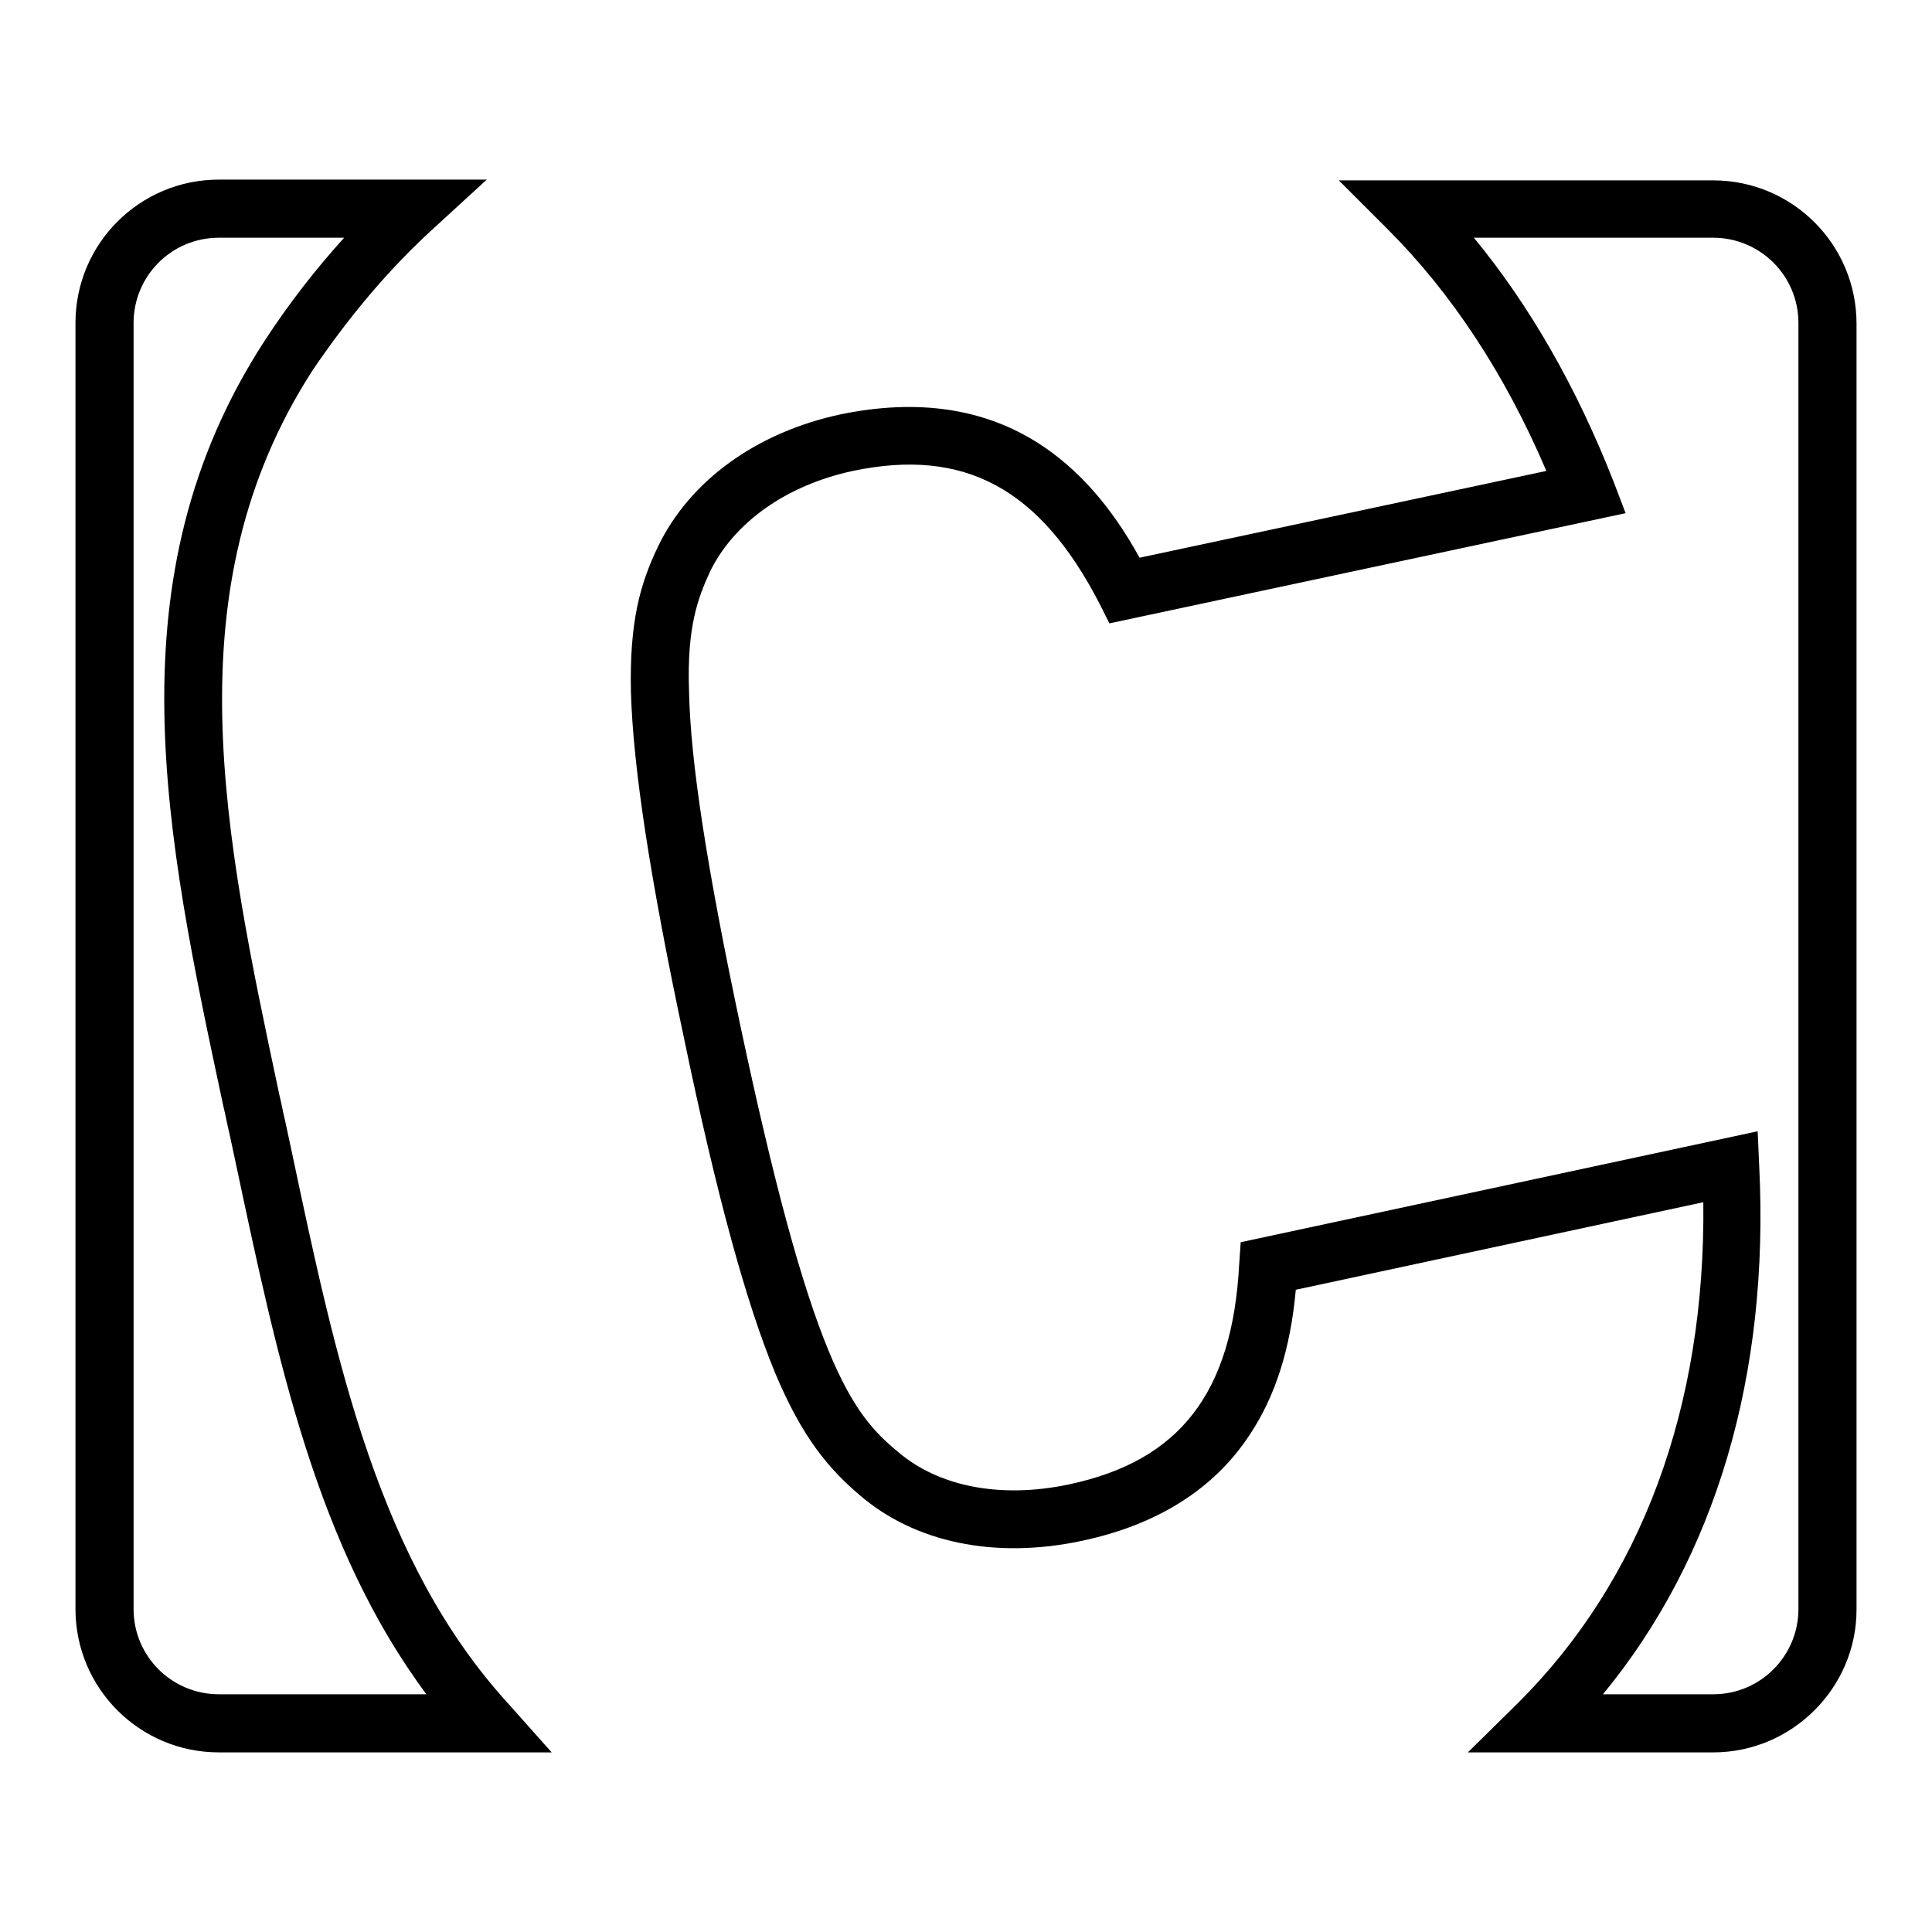 <?xml version="1.0" encoding="utf-8"?>
<!-- Svg Vector Icons : http://www.onlinewebfonts.com/icon -->
<!DOCTYPE svg PUBLIC "-//W3C//DTD SVG 1.1//EN" "http://www.w3.org/Graphics/SVG/1.1/DTD/svg11.dtd">
<svg version="1.1" xmlns="http://www.w3.org/2000/svg" xmlns:xlink="http://www.w3.org/1999/xlink" x="0px" y="0px" viewBox="0 0 256 256" enable-background="new 0 0 256 256" xml:space="preserve">
<g> <path fill="#000000" d="M227,232.2h-32.5l6.6-6.5c16.4-16.3,24.9-39.2,24.6-66.4l-54,11.6c-0.7,7.8-2.7,14.1-6.1,19.2 c-4.7,7.2-12.3,12-22.4,14.1c-11.4,2.4-22,0.2-29.3-6.1c-4.1-3.5-7.6-7.6-11.2-16.2c-3.8-9.2-7.7-23.3-12.1-44.5 c-4.5-21.2-6.7-35.7-7-45.7c-0.2-9.3,1.2-14.3,3.6-19.3l0,0c4.2-8.7,13-15.1,24.2-17.5c10.2-2.1,19-0.8,26.3,3.9 c5.1,3.3,9.5,8.2,13.3,15.1l53.9-11.5c-5.5-12.9-12.6-23.6-21-32l-6.5-6.5H227c10.5,0,19,8.5,19,19v170.4 C246,223.6,237.5,232.2,227,232.2z M212.4,224.5H227c6.3,0,11.3-5.1,11.3-11.3V42.8c0-6.3-5.1-11.3-11.3-11.3h-31.7 c7.4,9,13.6,19.8,18.5,32.3l1.6,4.2l-68.4,14.6l-1.3-2.6c-7.9-15.3-17.9-20.7-32.7-17.6c-8.8,1.9-15.7,6.8-18.9,13.3 c-1.6,3.5-3.1,7.3-2.8,15.9c0.2,9.5,2.4,23.5,6.8,44.3c4.4,20.7,8.1,34.4,11.7,43.1c3.3,8,6.2,10.9,9.1,13.3l0,0 c5.4,4.7,13.7,6.3,22.7,4.4c14.7-3.1,21.7-12.1,22.6-29.2l0.2-2.9l68.5-14.7l0.2,4.5C234.5,182.3,227.3,206.4,212.4,224.5z  M73.1,232.2H29c-10.5,0-19-8.5-19-19V42.8c0-10.5,8.5-19,19-19h35.5l-7.2,6.6c-5.8,5.3-11.1,11.6-15.9,18.7 C22.7,78.1,29.7,110.6,37,145c0.3,1.2,0.5,2.4,0.8,3.6c0.3,1.4,0.6,2.8,0.9,4.2c5.9,27.9,11.5,54.2,28.7,73L73.1,232.2z M29,31.5 c-6.3,0-11.3,5.1-11.3,11.3v170.4c0,6.3,5.1,11.3,11.3,11.3h27.5c-14.5-19.5-19.7-44.2-25.2-70.1c-0.3-1.4-0.6-2.8-0.9-4.2 c-0.3-1.2-0.5-2.4-0.8-3.6c-7.7-36-15-70,5.5-101.5l0,0c3.2-4.9,6.7-9.4,10.5-13.6H29L29,31.5z"/></g>
</svg>